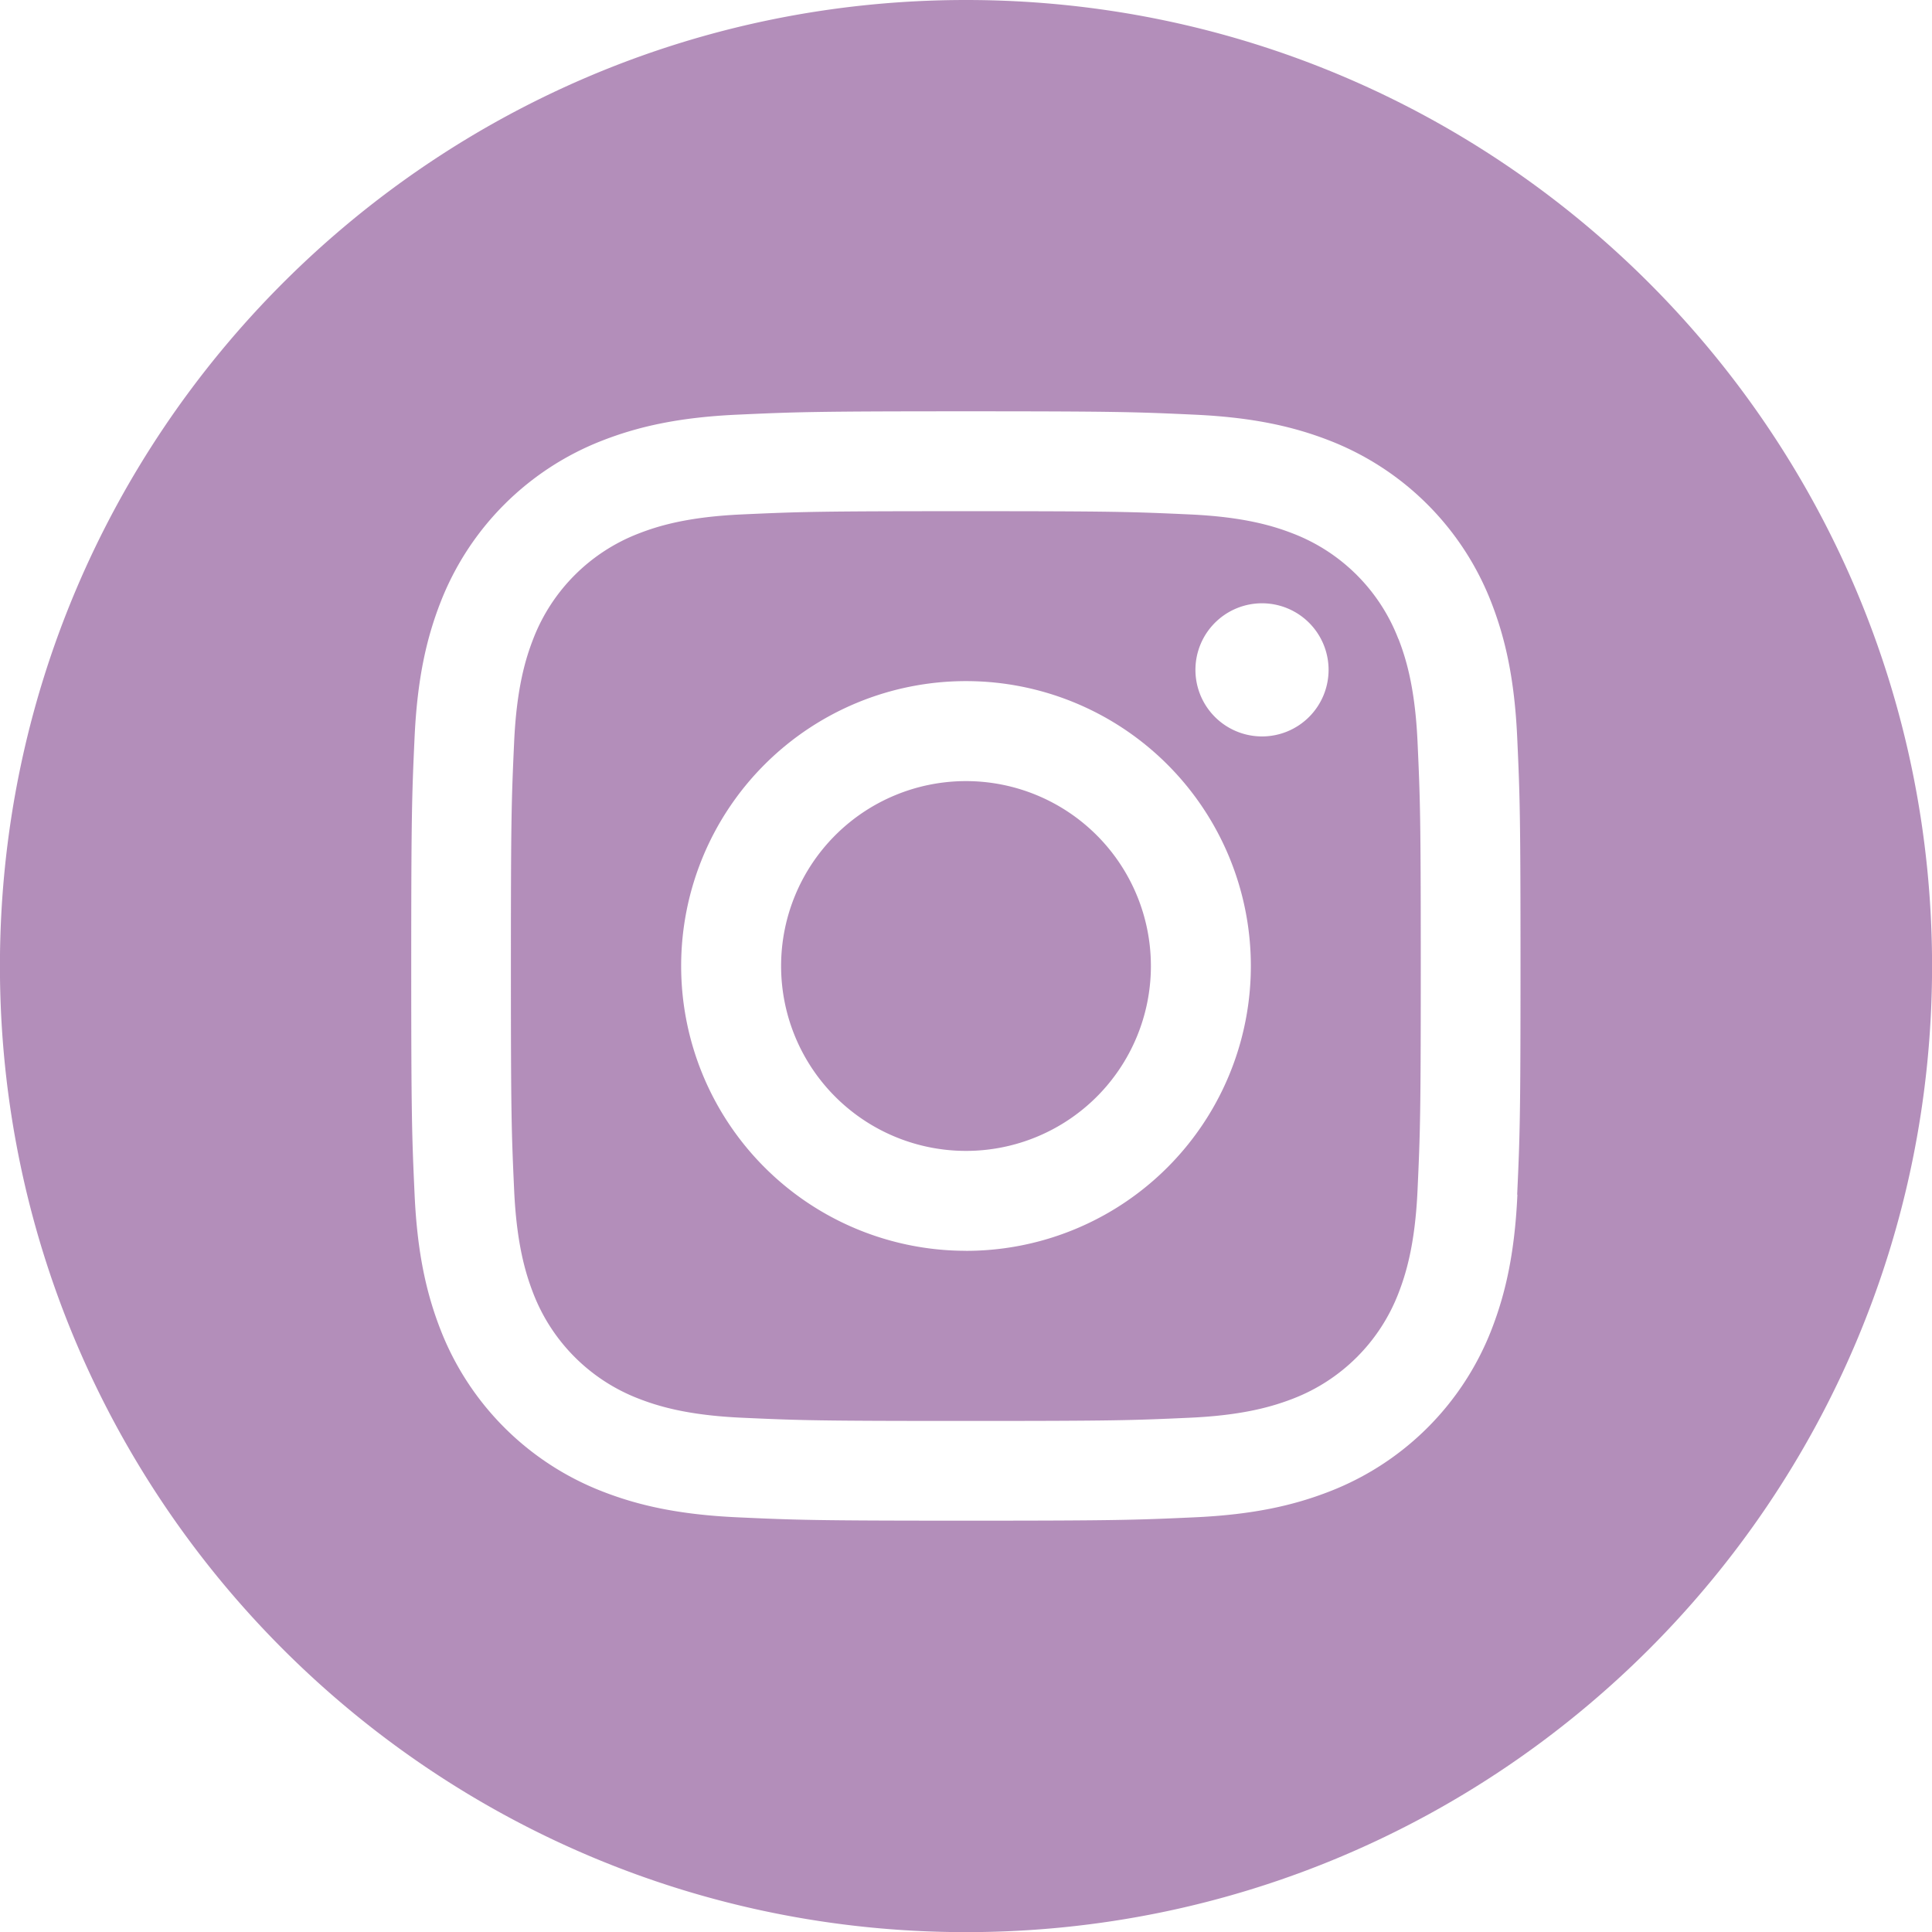 <?xml version="1.0" encoding="UTF-8"?> <svg xmlns="http://www.w3.org/2000/svg" id="Слой_1" data-name="Слой 1" viewBox="0 0 861.94 861.94"> <defs> <style>.cls-1{opacity:0.5;}.cls-2{fill:#671e75;}</style> </defs> <g class="cls-1"> <path class="cls-2" d="M696.61,557.54a82.49,82.49,0,1,1-82.49-82.49,82.5,82.5,0,0,1,82.49,82.49Zm0,0" transform="translate(-183.15 -126.57)"></path> <path class="cls-2" d="M807,411.6a81.91,81.91,0,0,0-47-47c-8.72-3.39-21.82-7.42-46-8.52-26.1-1.19-33.92-1.45-100-1.45s-73.91.26-100,1.45c-24.13,1.1-37.24,5.13-45.95,8.52a82,82,0,0,0-47,47c-3.39,8.71-7.42,21.82-8.52,45.95-1.19,26.09-1.45,33.92-1.45,100s.26,73.9,1.45,100c1.1,24.13,5.13,37.23,8.52,46a81.93,81.93,0,0,0,47,47c8.72,3.39,21.83,7.42,46,8.52,26.09,1.19,33.91,1.44,100,1.44s73.92-.25,100-1.44c24.12-1.1,37.23-5.13,46-8.52a82,82,0,0,0,47-47c3.38-8.72,7.42-21.82,8.52-46,1.19-26.1,1.44-33.92,1.44-100s-.25-73.91-1.44-100c-1.1-24.13-5.13-37.24-8.52-45.95Zm-192.92,273A127.08,127.08,0,1,1,741.2,557.54,127.07,127.07,0,0,1,614.12,684.62Zm132.1-229.48a29.7,29.7,0,1,1,29.7-29.7,29.7,29.7,0,0,1-29.7,29.7Zm0,0" transform="translate(-183.15 -126.57)"></path> <path class="cls-2" d="M614.12,126.57c-238,0-431,193-431,431s193,431,431,431,431-193,431-431-193-431-431-431Zm246,533c-1.2,26.35-5.39,44.33-11.5,60.08A126.54,126.54,0,0,1,776.22,792c-15.74,6.12-33.73,10.3-60.07,11.5s-34.81,1.5-102,1.5-75.64-.29-102-1.5S467.76,798.14,452,792a126.57,126.57,0,0,1-72.38-72.37c-6.12-15.74-10.3-33.73-11.5-60.07s-1.5-34.83-1.5-102,.28-75.63,1.49-102,5.38-44.33,11.5-60.08A126.57,126.57,0,0,1,452,323.07c15.74-6.12,33.73-10.3,60.07-11.5s34.82-1.5,102-1.5,75.64.29,102,1.5,44.33,5.38,60.07,11.49a126.55,126.55,0,0,1,72.38,72.38c6.12,15.75,10.3,33.73,11.51,60.08s1.48,34.82,1.48,102-.28,75.64-1.49,102Zm0,0" transform="translate(-183.15 -126.57)"></path> </g> </svg> 